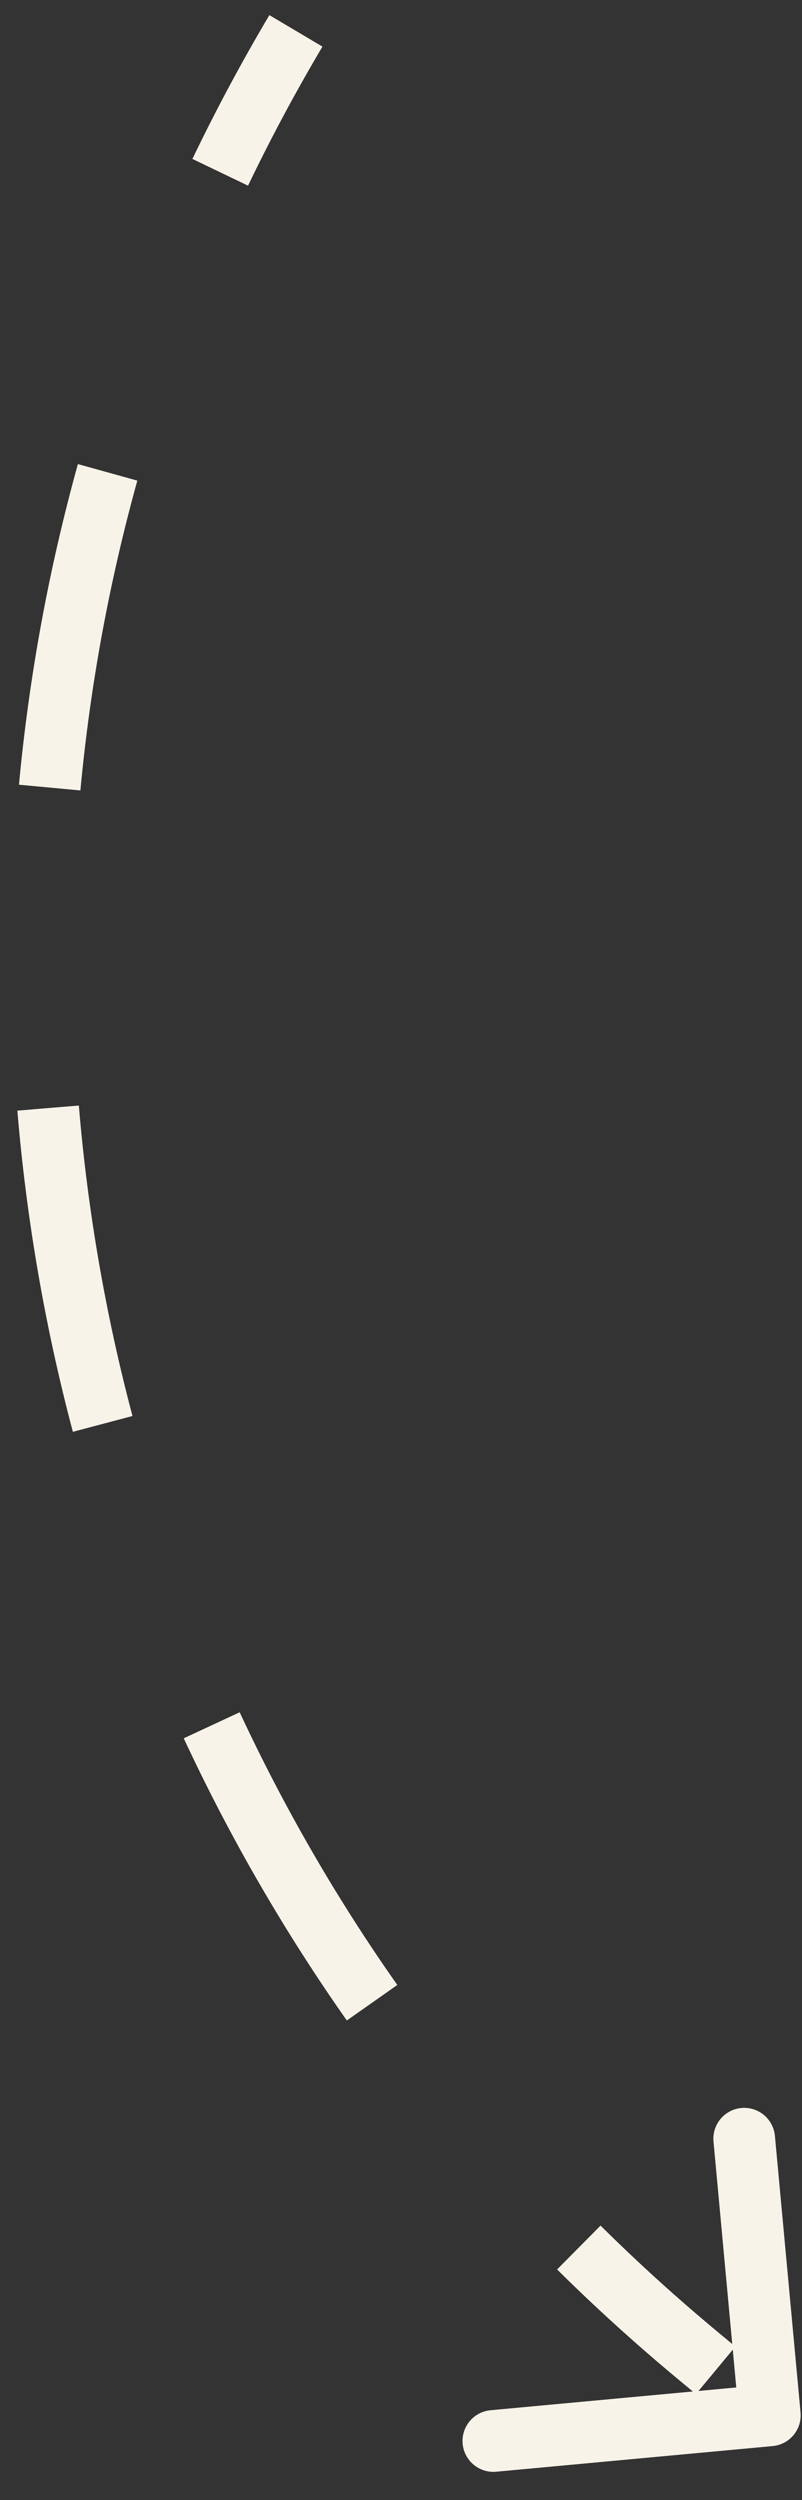 <?xml version="1.0" encoding="UTF-8"?> <svg xmlns="http://www.w3.org/2000/svg" width="26" height="81" viewBox="0 0 26 81" fill="none"><rect x="0" y="0" width="26" height="81" fill="#333333" stroke="none"/> <path d="M25.003 78.75C25.278 78.725 25.48 78.481 25.455 78.206L25.039 73.726C25.014 73.451 24.77 73.248 24.495 73.274C24.22 73.299 24.018 73.543 24.044 73.818L24.413 77.801L20.43 78.17C20.155 78.195 19.953 78.439 19.978 78.714C20.004 78.989 20.247 79.191 20.522 79.166L25.003 78.75ZM22.615 76.308L22.296 76.693L22.296 76.693L22.615 76.308ZM25.276 77.868L24.691 77.382L24.052 78.151L24.637 78.637L25.276 77.868ZM23.52 76.409L22.934 75.923L22.296 76.693L22.881 77.179L23.52 76.409ZM22.934 75.923C21.601 74.816 20.328 73.66 19.117 72.46L18.413 73.171C19.645 74.391 20.94 75.567 22.296 76.693L22.934 75.923ZM12.471 64.597C10.478 61.765 8.758 58.78 7.317 55.685L6.41 56.107C7.876 59.255 9.626 62.291 11.653 65.172L12.471 64.597ZM3.812 46.004C2.93 42.681 2.343 39.285 2.057 35.858L1.061 35.941C1.352 39.426 1.949 42.88 2.845 46.26L3.812 46.004ZM2.108 25.562C2.426 22.163 3.044 18.774 3.97 15.437L3.007 15.17C2.065 18.564 1.436 22.011 1.113 25.469L2.108 25.562ZM7.59 5.799C8.328 4.262 9.139 2.746 10.023 1.255L9.163 0.745C8.264 2.261 7.44 3.802 6.689 5.366L7.59 5.799ZM25.049 79.248C25.599 79.197 26.003 78.71 25.953 78.16L25.122 69.199C25.071 68.649 24.584 68.244 24.034 68.295C23.484 68.346 23.08 68.833 23.131 69.383L23.869 77.349L15.903 78.087C15.353 78.138 14.948 78.625 14.999 79.175C15.05 79.725 15.537 80.13 16.087 80.079L25.049 79.248ZM22.615 76.308L21.976 77.077L21.976 77.077L22.615 76.308ZM25.596 77.483L25.01 76.997L23.732 78.536L24.318 79.022L25.596 77.483ZM23.839 76.025L23.254 75.539L21.976 77.077L22.561 77.563L23.839 76.025ZM23.254 75.539C21.932 74.441 20.67 73.295 19.469 72.105L18.061 73.526C19.304 74.757 20.609 75.942 21.976 77.077L23.254 75.539ZM12.88 64.309C10.904 61.501 9.199 58.543 7.77 55.474L5.957 56.318C7.435 59.493 9.2 62.554 11.244 65.46L12.88 64.309ZM4.295 45.876C3.421 42.581 2.839 39.214 2.556 35.817L0.563 35.983C0.856 39.497 1.458 42.98 2.362 46.388L4.295 45.876ZM2.606 25.609C2.921 22.238 3.534 18.879 4.452 15.571L2.525 15.036C1.575 18.459 0.941 21.936 0.615 25.423L2.606 25.609ZM8.041 6.015C8.773 4.491 9.577 2.988 10.453 1.51L8.733 0.49C7.827 2.018 6.995 3.573 6.238 5.149L8.041 6.015Z" fill="#F7F3E8"></path> </svg> 